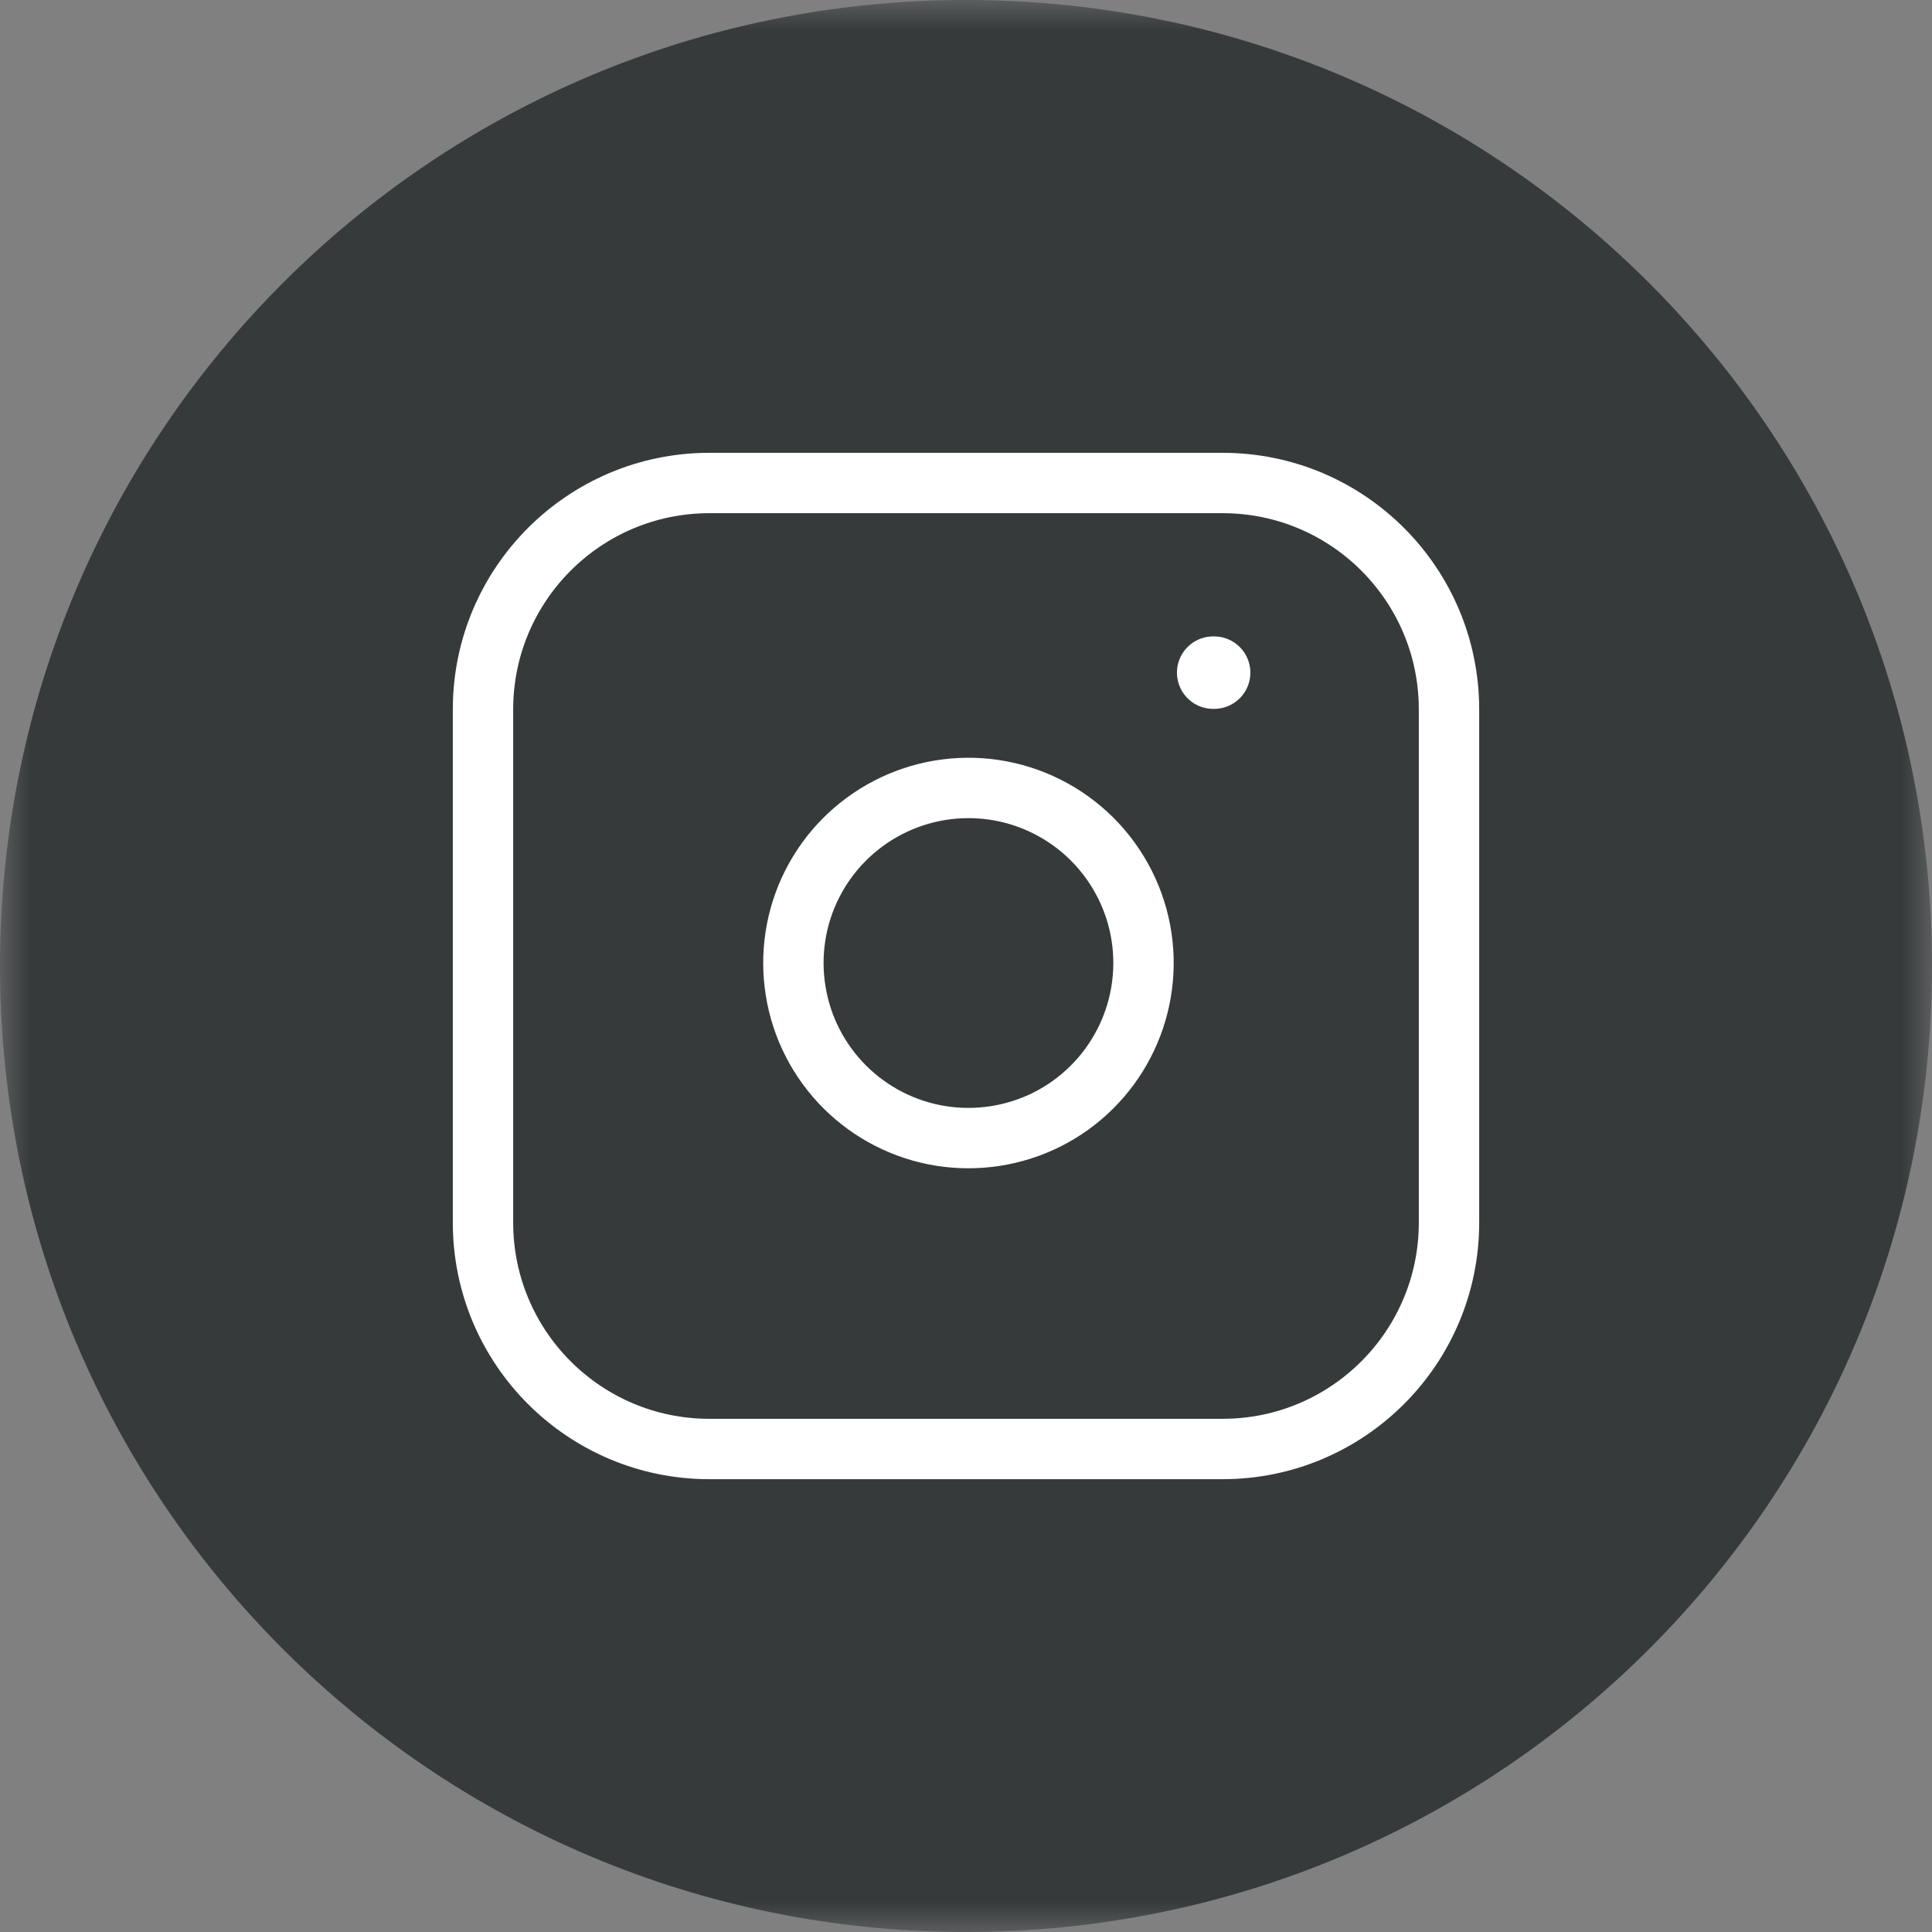 <?xml version="1.0" encoding="UTF-8"?> <svg xmlns="http://www.w3.org/2000/svg" width="32" height="32" viewBox="0 0 32 32" fill="none"><rect x="0" y="0" width="32" height="32" fill="#808080" stroke="none"/><g clip-path="url(#clip0_1235_488)"><mask id="mask0_1235_488" style="mask-type:luminance" maskUnits="userSpaceOnUse" x="0" y="0" width="32" height="32"><path d="M32 0H0V32H32V0Z" fill="white"></path></mask><g mask="url(#mask0_1235_488)"><path d="M16 32C24.837 32 32 24.837 32 16C32 7.163 24.837 0 16 0C7.163 0 0 7.163 0 16C0 24.837 7.163 32 16 32Z" fill="#363A3B"></path><path d="M11.75 8H20.25C22.321 8 24 9.679 24 11.75V20.25C24 22.321 22.321 24 20.25 24H11.75C9.679 24 8 22.321 8 20.25V11.75C8 9.679 9.679 8 11.75 8Z" stroke="white" stroke-linecap="round" stroke-linejoin="round"></path><path d="M14.705 13.377C15.246 13.096 15.862 12.993 16.466 13.082C17.081 13.173 17.651 13.461 18.091 13.9C18.531 14.341 18.818 14.91 18.909 15.525C18.998 16.129 18.895 16.745 18.614 17.286C18.333 17.828 17.889 18.267 17.345 18.541C16.8 18.815 16.182 18.91 15.58 18.814C14.978 18.717 14.421 18.432 13.99 18.001C13.559 17.57 13.274 17.013 13.178 16.411C13.081 15.809 13.176 15.191 13.45 14.647C13.724 14.102 14.164 13.658 14.705 13.377Z" stroke="white" stroke-linecap="round" stroke-linejoin="round"></path><path d="M20.11 11.141H20.094" stroke="white" stroke-width="1.2" stroke-linecap="round"></path></g></g><defs><clipPath id="clip0_1235_488"><rect width="32" height="32" fill="white"></rect></clipPath></defs></svg> 